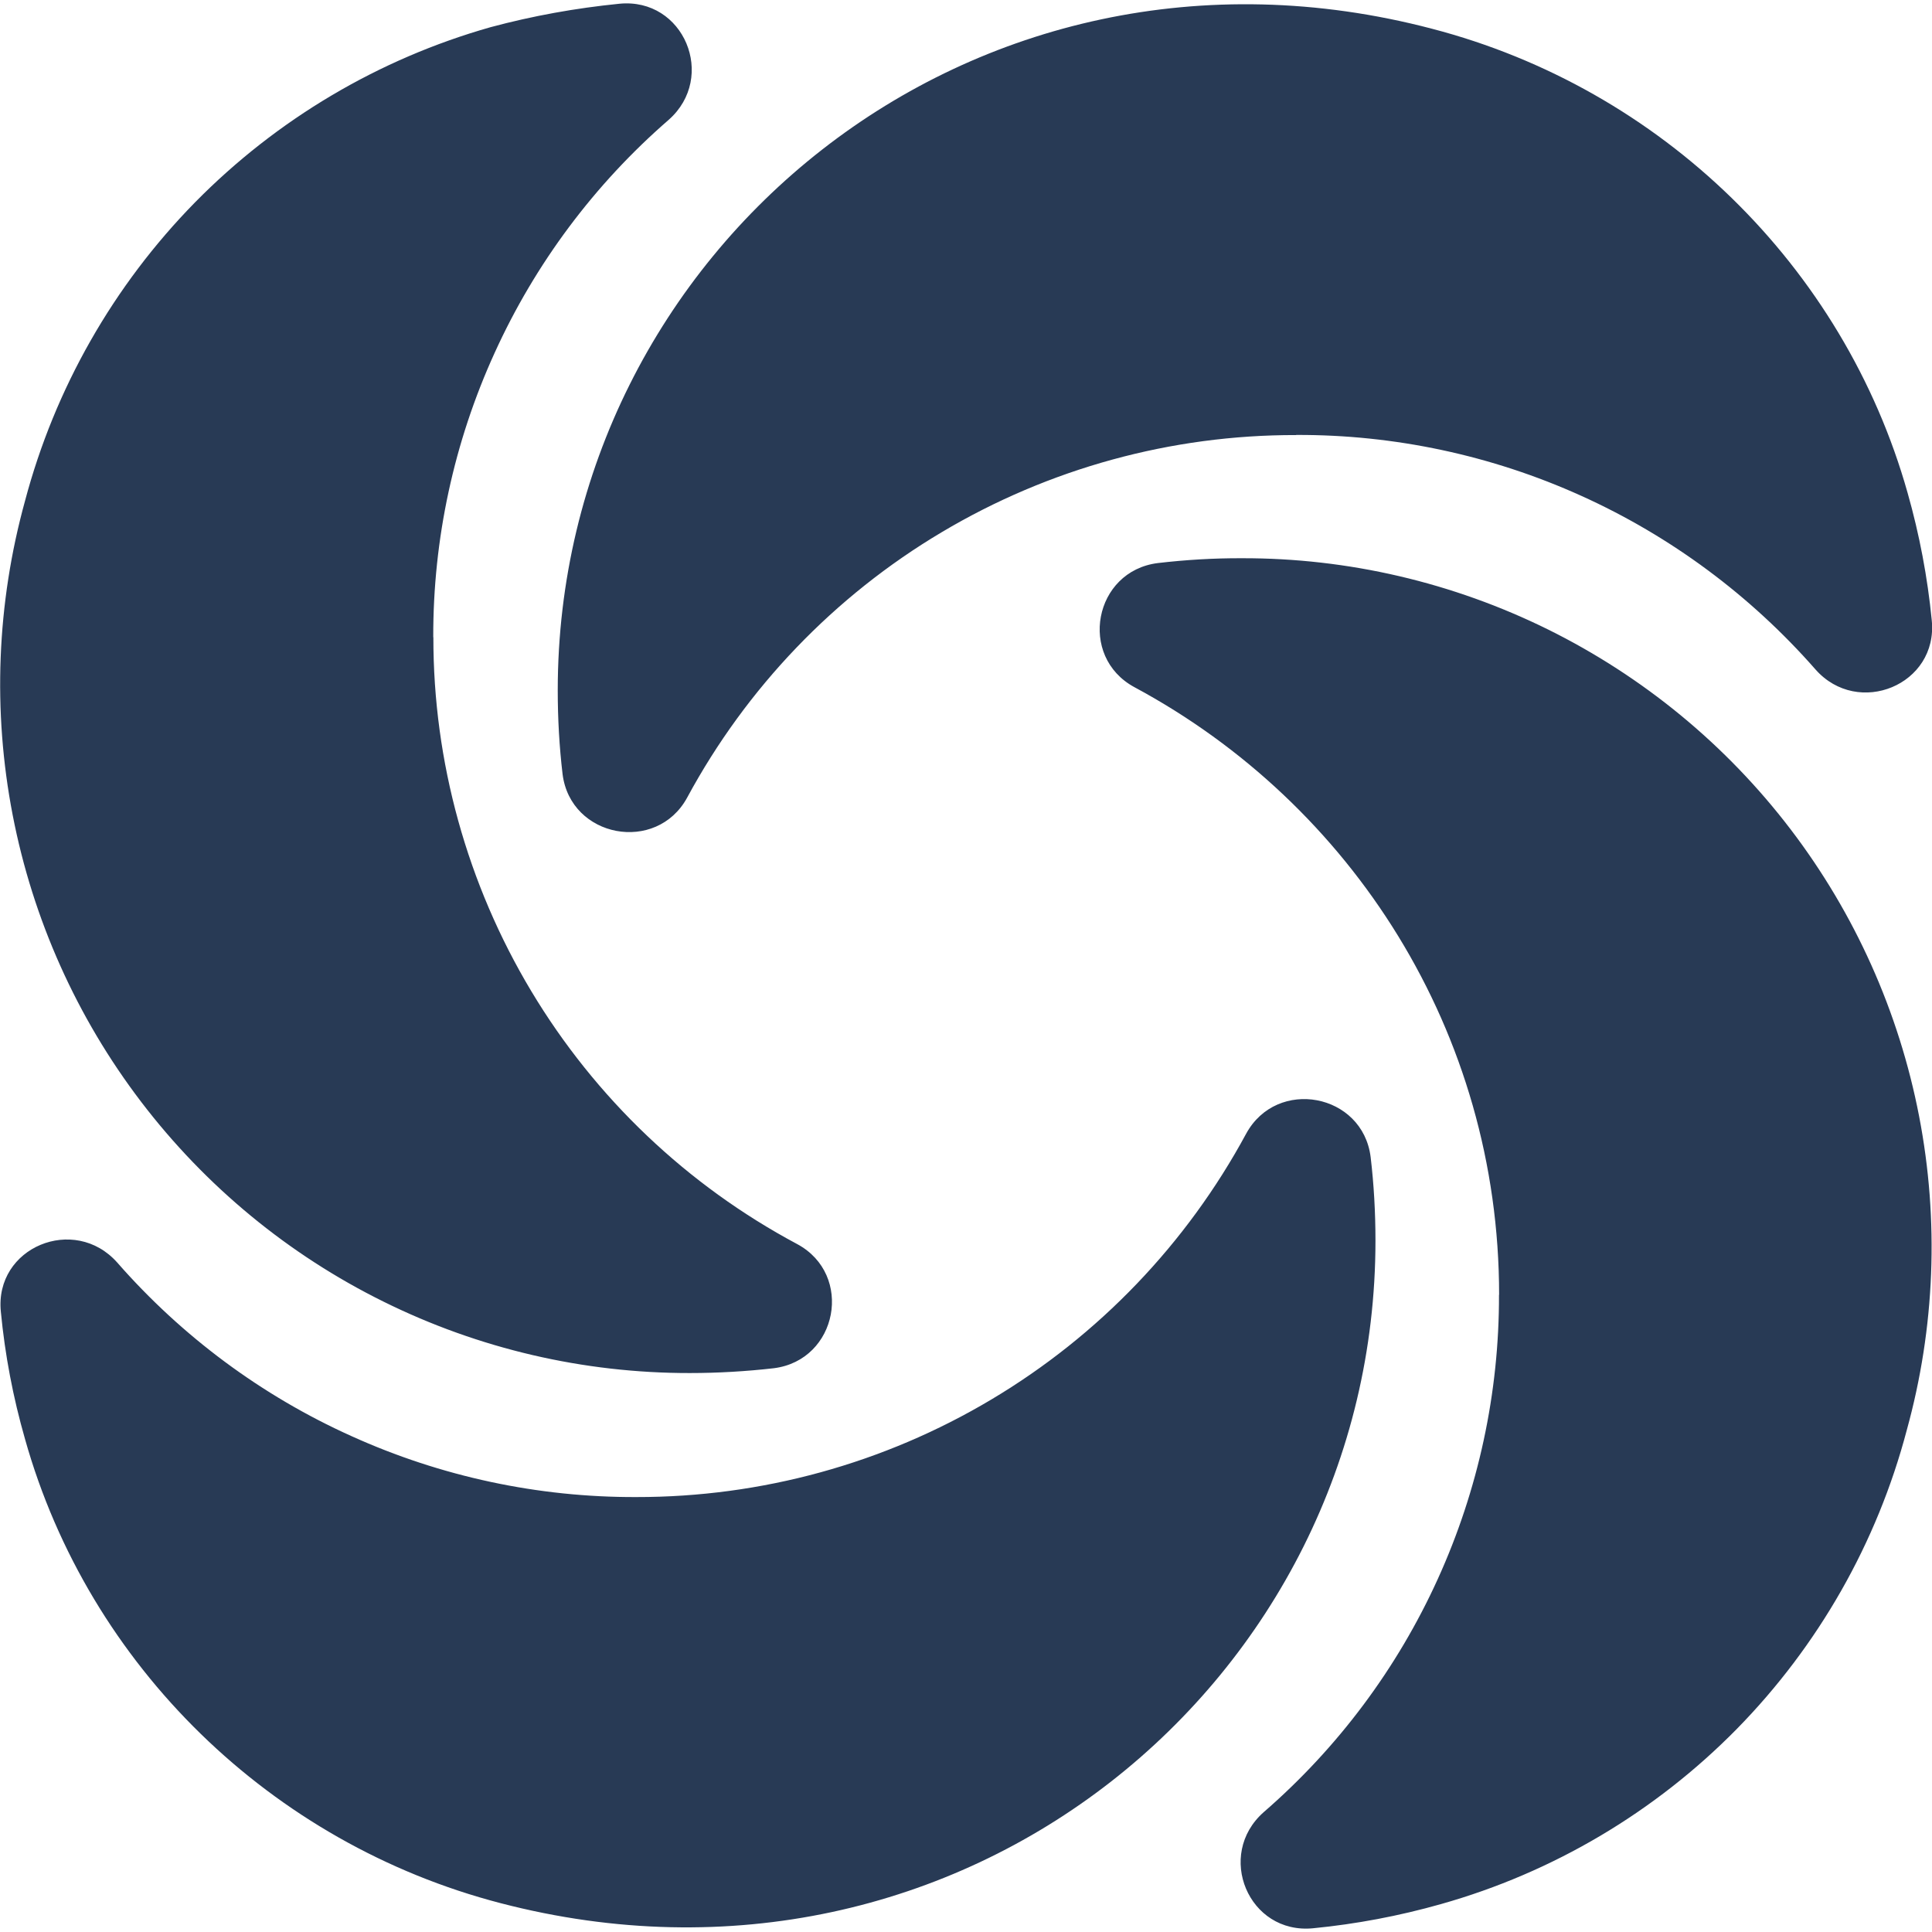 <svg width="16" height="16" viewBox="0 0 16 16" fill="none" xmlns="http://www.w3.org/2000/svg">
<g clip-path="url(#clip0_9_64)">
<path d="M12.414 10.723C12.416 11.535 12.243 12.338 11.907 13.077C11.571 13.817 11.079 14.475 10.466 15.007C10.064 15.361 10.339 16.022 10.875 15.969C11.233 15.934 11.587 15.867 11.933 15.769C12.862 15.507 13.706 15.007 14.383 14.319C15.059 13.63 15.545 12.777 15.791 11.844C16.025 10.997 16.06 10.107 15.893 9.243C15.726 8.38 15.362 7.567 14.829 6.868C14.296 6.169 13.608 5.603 12.82 5.213C12.032 4.824 11.165 4.621 10.285 4.623C10.053 4.622 9.82 4.636 9.589 4.663C9.059 4.729 8.925 5.437 9.395 5.691C11.196 6.659 12.415 8.547 12.415 10.723H12.414ZM5.271 12.398C4.457 12.401 3.652 12.229 2.91 11.893C2.168 11.559 1.507 11.068 0.971 10.456C0.616 10.056 -0.047 10.329 0.007 10.863C0.041 11.22 0.108 11.572 0.207 11.917C0.736 13.799 2.249 15.268 4.145 15.761C7.963 16.756 11.391 13.913 11.391 10.275C11.391 10.042 11.378 9.809 11.351 9.582C11.285 9.054 10.575 8.921 10.32 9.389C9.828 10.299 9.1 11.06 8.21 11.59C7.321 12.12 6.306 12.399 5.271 12.398ZM3.588 5.277C3.586 4.465 3.759 3.662 4.096 2.923C4.432 2.183 4.924 1.525 5.537 0.993C5.939 0.639 5.664 -0.022 5.129 0.031C4.769 0.067 4.413 0.131 4.063 0.225C3.135 0.488 2.292 0.988 1.615 1.676C0.939 2.365 0.454 3.217 0.207 4.149C-0.027 4.997 -0.062 5.887 0.105 6.75C0.272 7.613 0.636 8.426 1.169 9.125C1.702 9.824 2.389 10.391 3.177 10.78C3.965 11.17 4.833 11.372 5.712 11.371C5.947 11.371 6.181 11.357 6.409 11.331C6.938 11.264 7.072 10.556 6.602 10.303C5.691 9.817 4.93 9.093 4.399 8.207C3.869 7.322 3.588 6.309 3.589 5.277H3.588ZM10.735 3.602C11.549 3.599 12.354 3.771 13.095 4.106C13.837 4.441 14.498 4.932 15.035 5.544C15.388 5.944 16.052 5.671 15.998 5.137C15.963 4.78 15.896 4.427 15.798 4.082C15.268 2.2 13.755 0.732 11.859 0.238C8.047 -0.763 4.619 2.08 4.619 5.717C4.619 5.951 4.632 6.184 4.659 6.411C4.725 6.939 5.437 7.072 5.691 6.605C6.182 5.696 6.91 4.936 7.798 4.408C8.686 3.879 9.7 3.601 10.733 3.603L10.735 3.602Z" fill="#283A55"/>
</g>
<defs>
<clipPath id="clip0_9_64">
<rect width="16" height="16" fill="white"/>
</clipPath>
</defs>
</svg>
